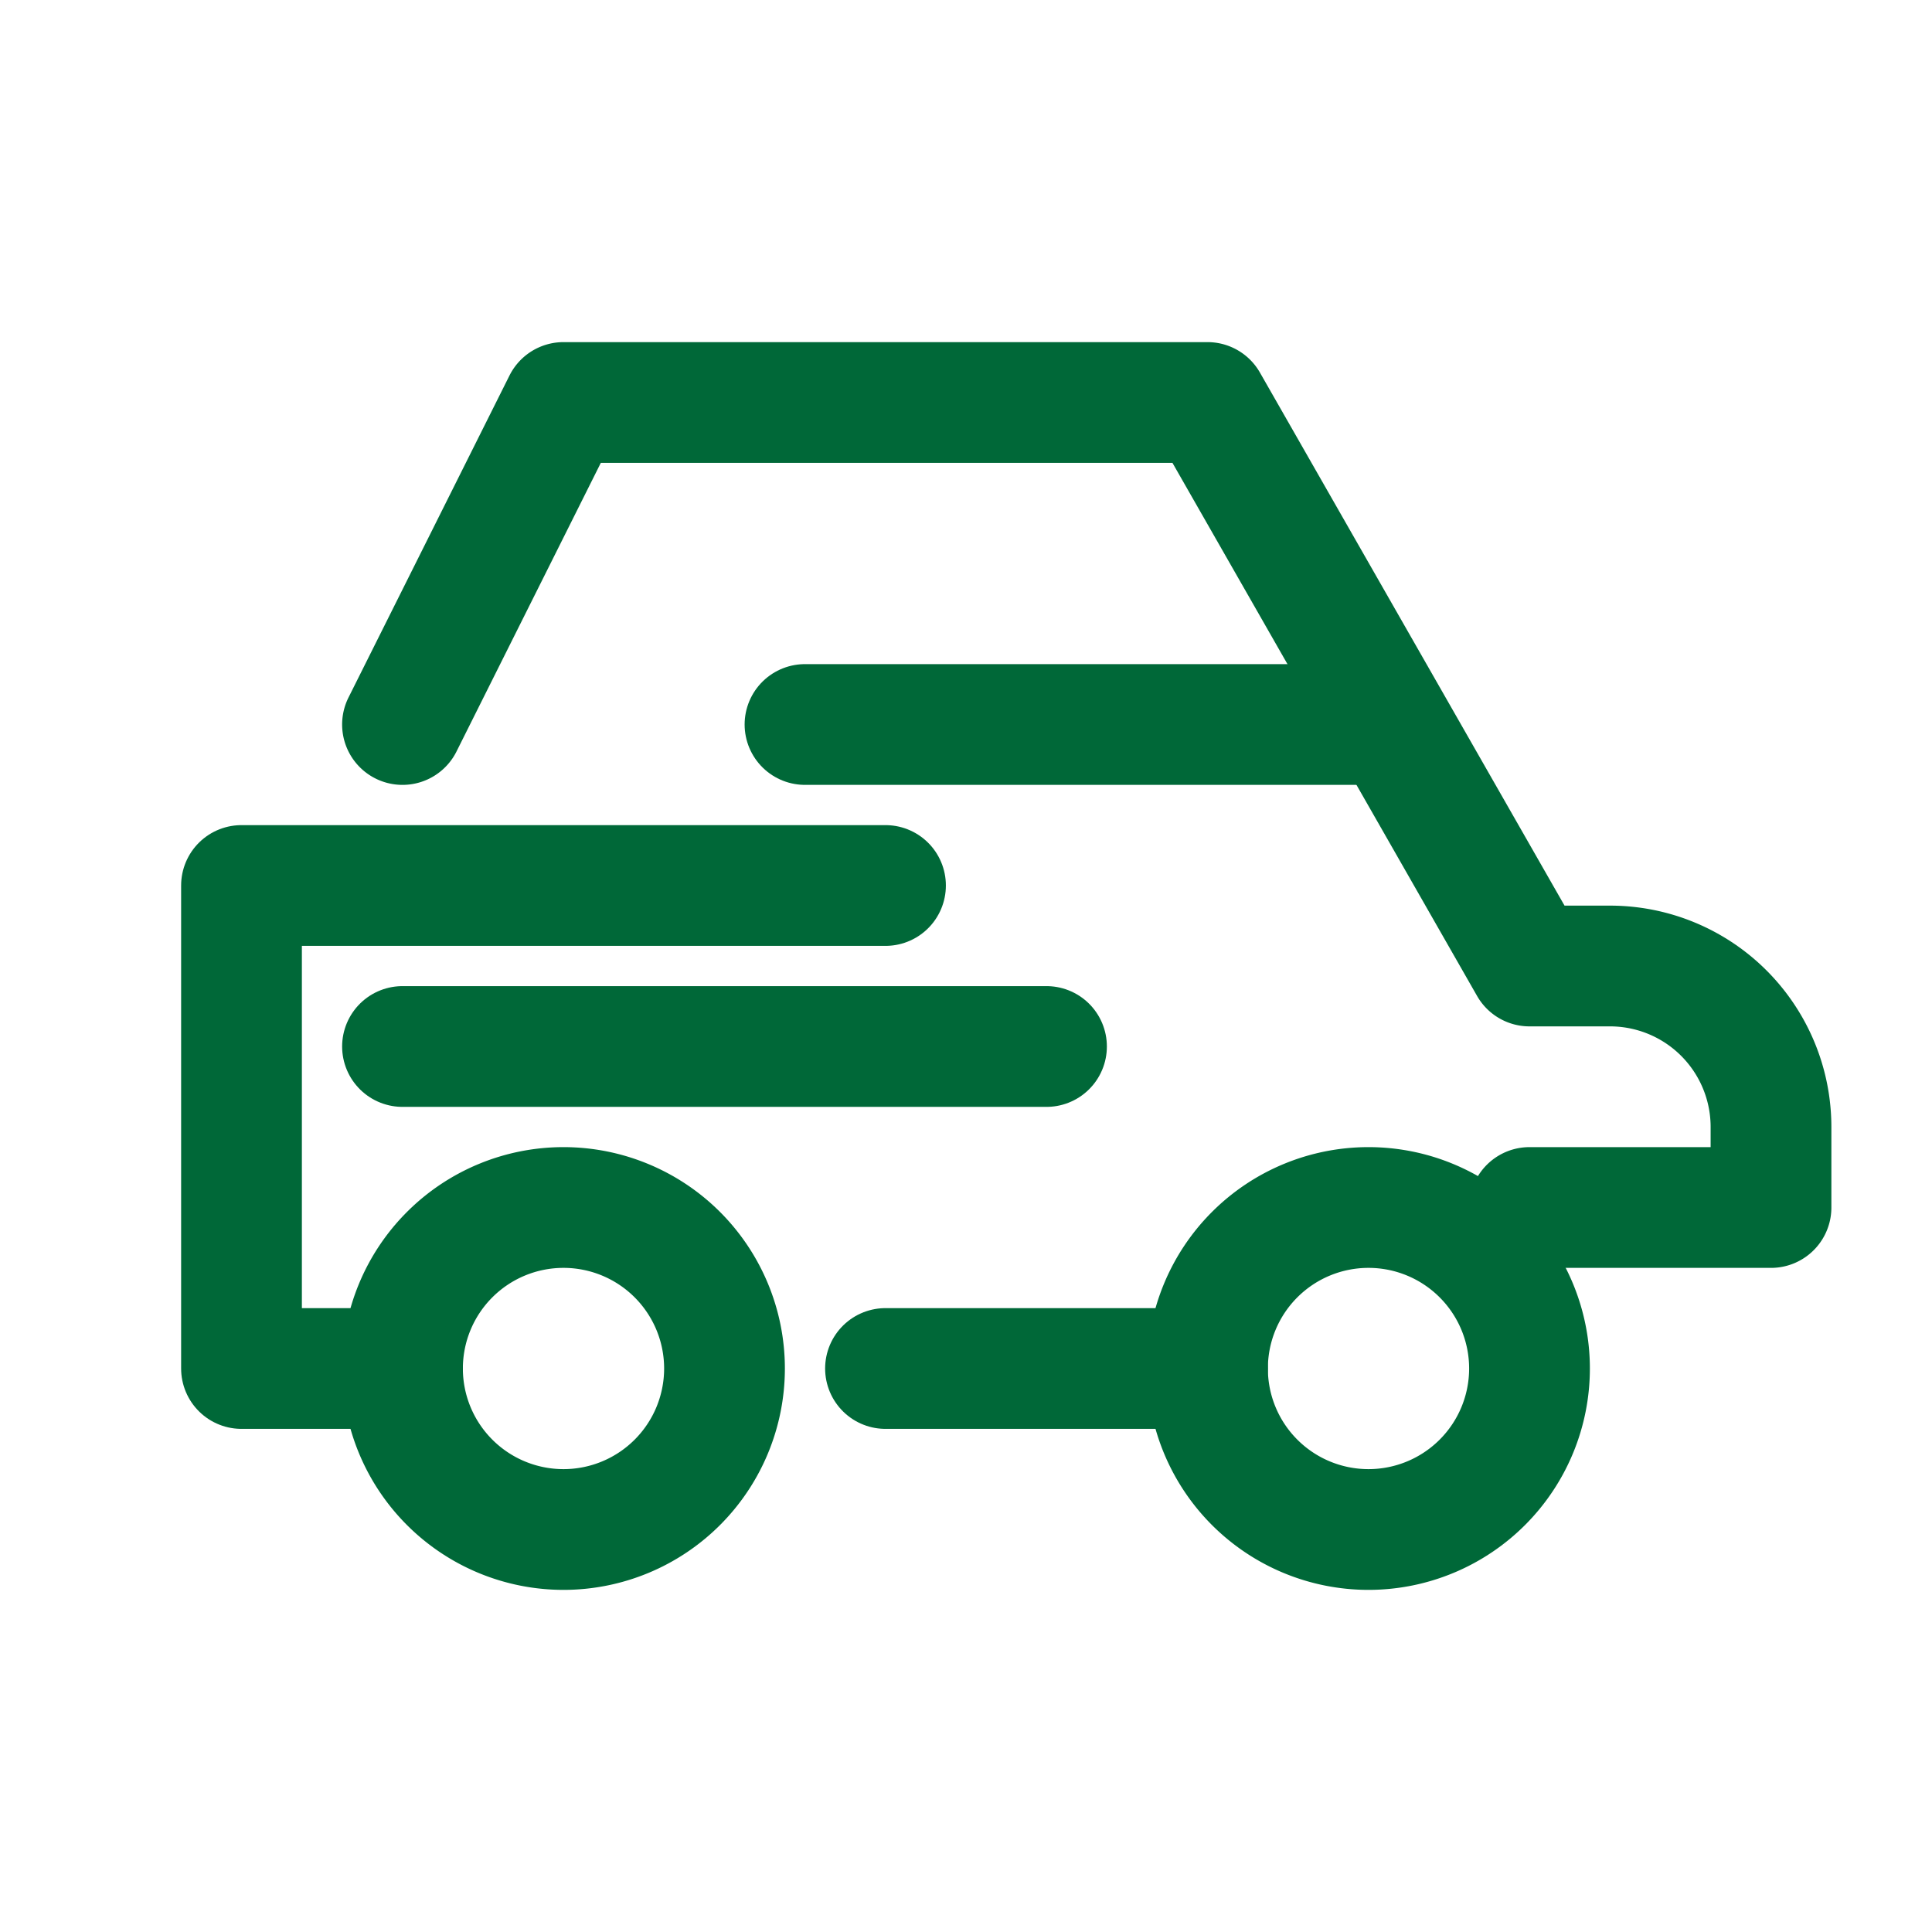 <svg xmlns="http://www.w3.org/2000/svg" viewBox="0 0 24 24" fill="none" stroke="#006838" stroke-width="1.5" stroke-linecap="round" stroke-linejoin="round">
  <path d="M7 17m-2 0a2 2 0 1 0 4 0a2 2 0 1 0-4 0"/>
  <path d="M17 17m-2 0a2 2 0 1 0 4 0a2 2 0 1 0-4 0"/>
  <path d="M5 9l2-4h8l4 7h1a2 2 0 0 1 2 2v1h-3"/>
  <path d="M5 17H3v-6h8m-6 2h8"/>
  <path d="M15 17h-4"/>
  <path d="M17 9h-7"/>
</svg>